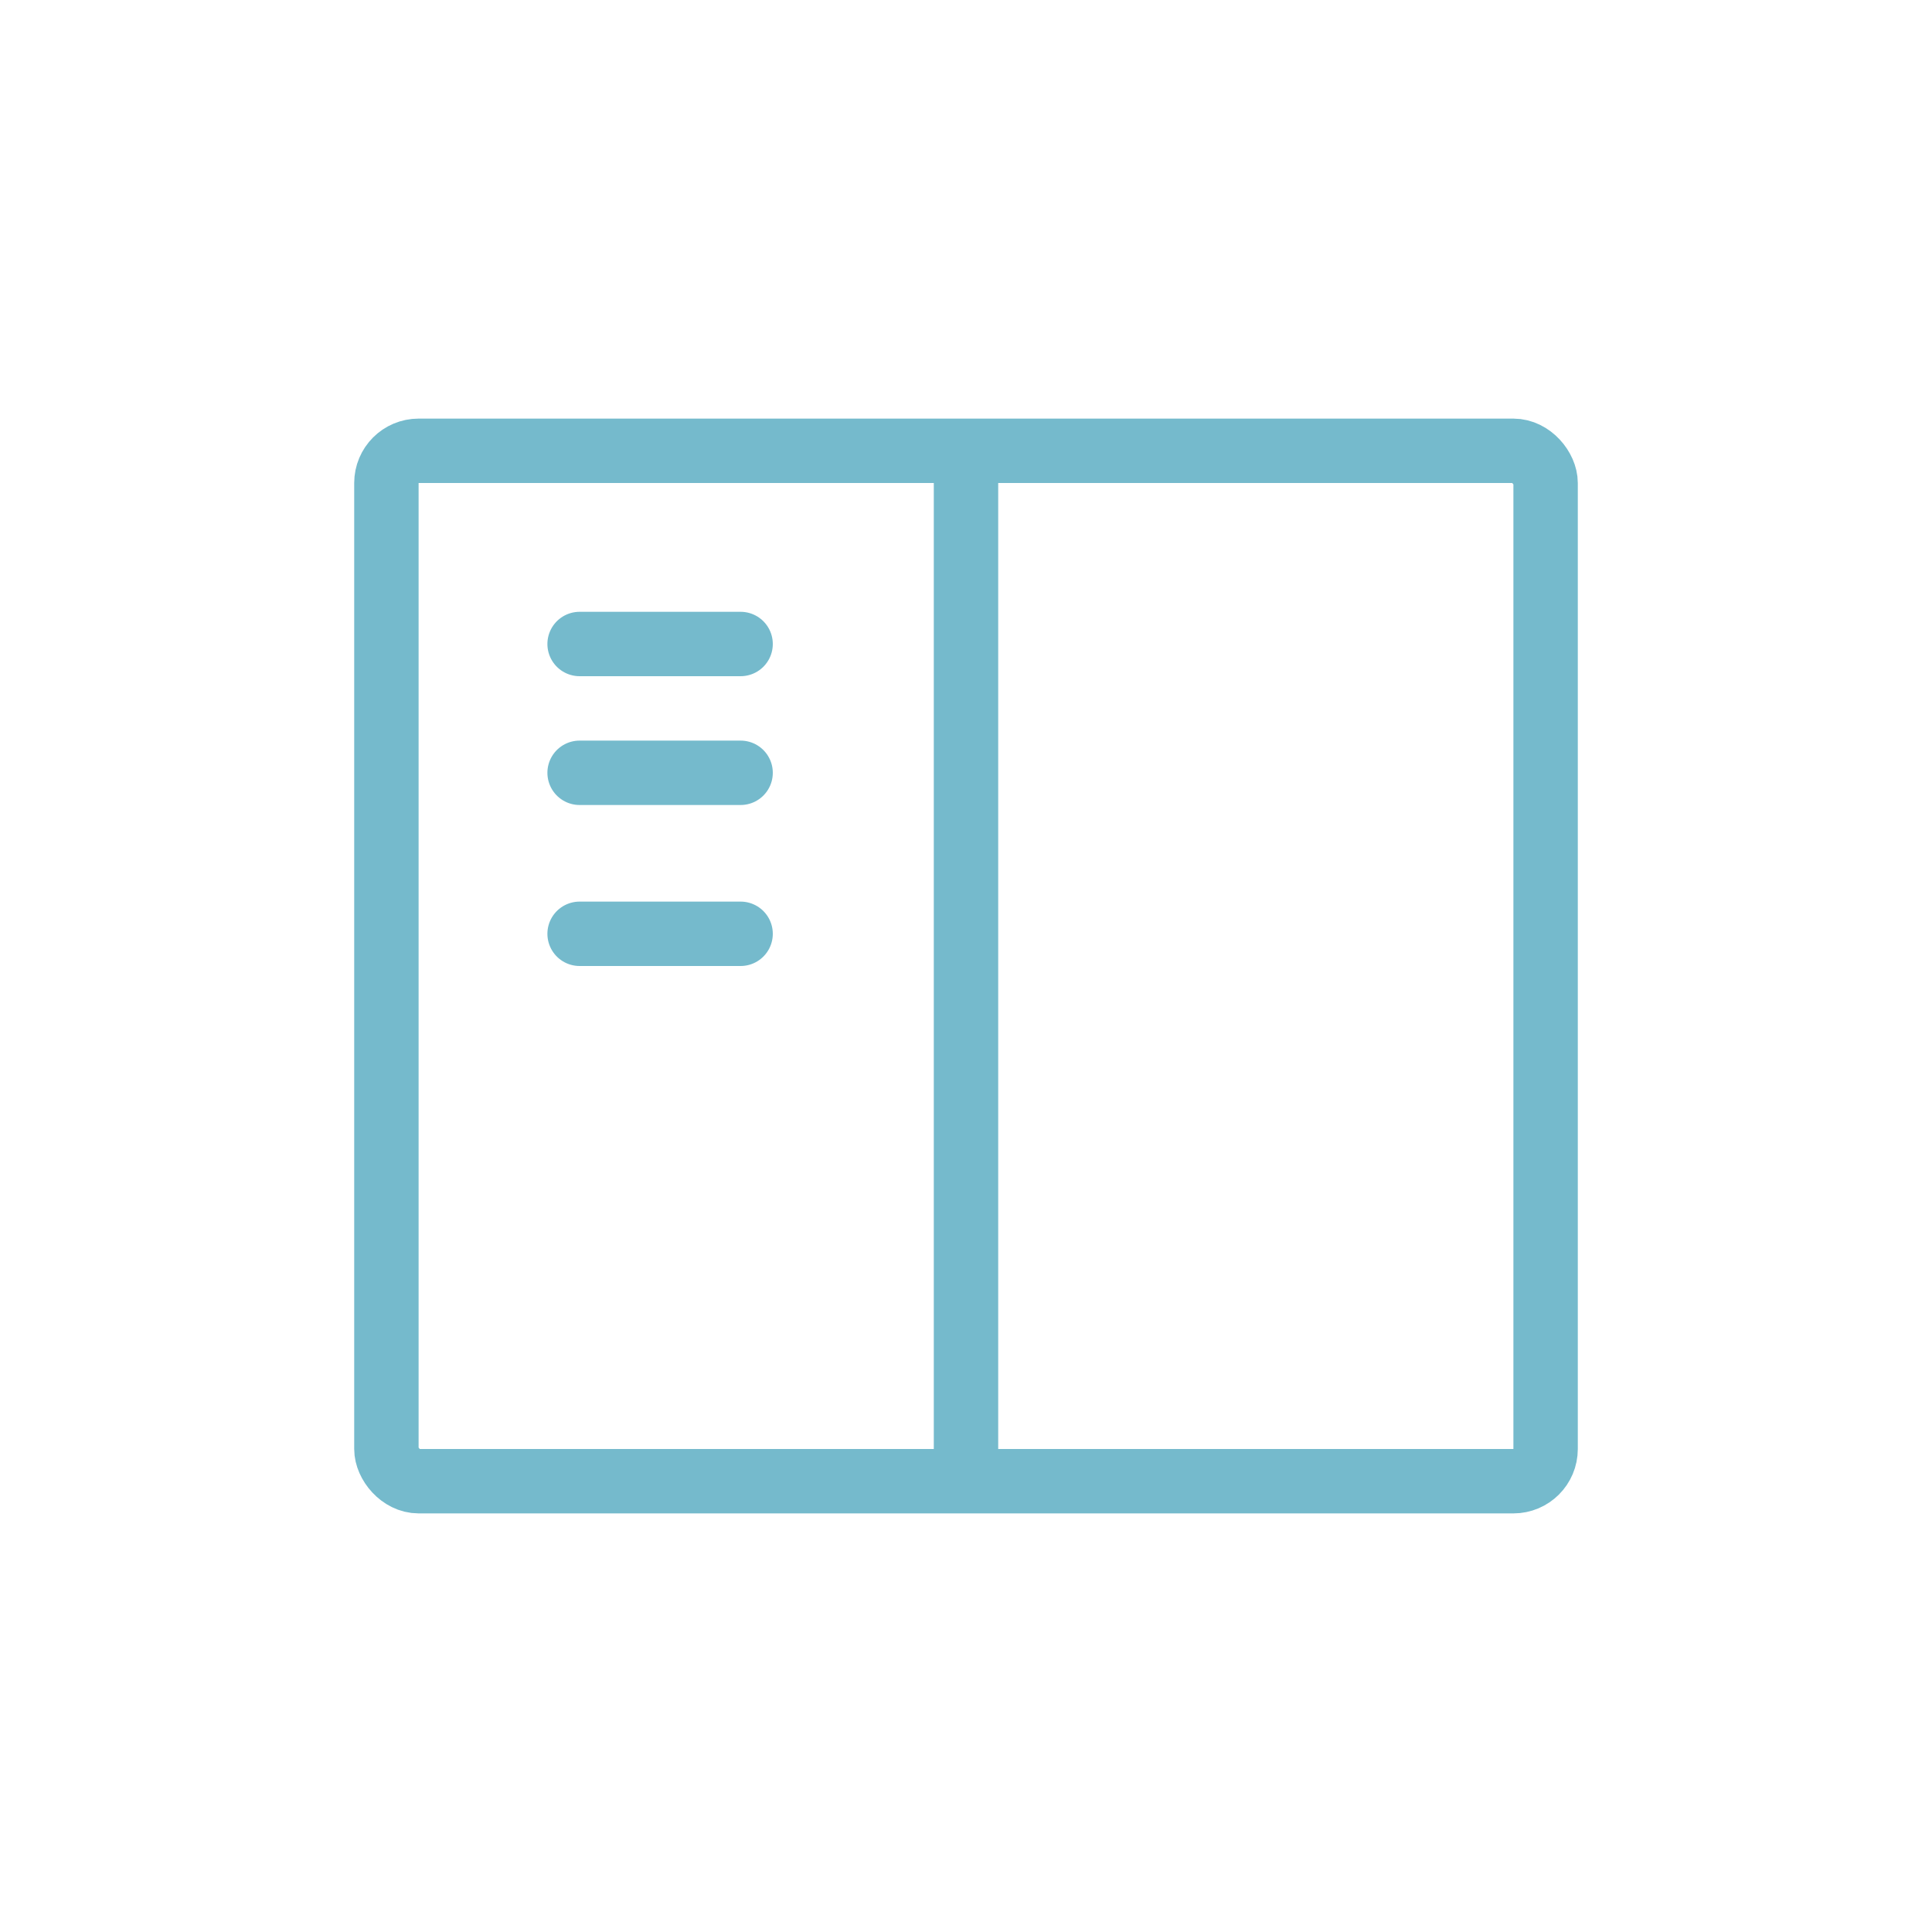 <?xml version="1.0" encoding="UTF-8"?> <svg xmlns="http://www.w3.org/2000/svg" width="60" height="60" viewBox="0 0 60 60" fill="none"> <rect x="12" y="14" width="36" height="32" rx="1" stroke="#75BACC" stroke-width="2"></rect> <line x1="18" y1="20" x2="23" y2="20" stroke="#75BACC" stroke-width="2" stroke-linecap="round"></line> <line x1="30" y1="15" x2="30" y2="45" stroke="#75BACC" stroke-width="2" stroke-linecap="round"></line> <line x1="18" y1="24" x2="23" y2="24" stroke="#75BACC" stroke-width="2" stroke-linecap="round"></line> <line x1="18" y1="29" x2="23" y2="29" stroke="#75BACC" stroke-width="2" stroke-linecap="round"></line> </svg> 